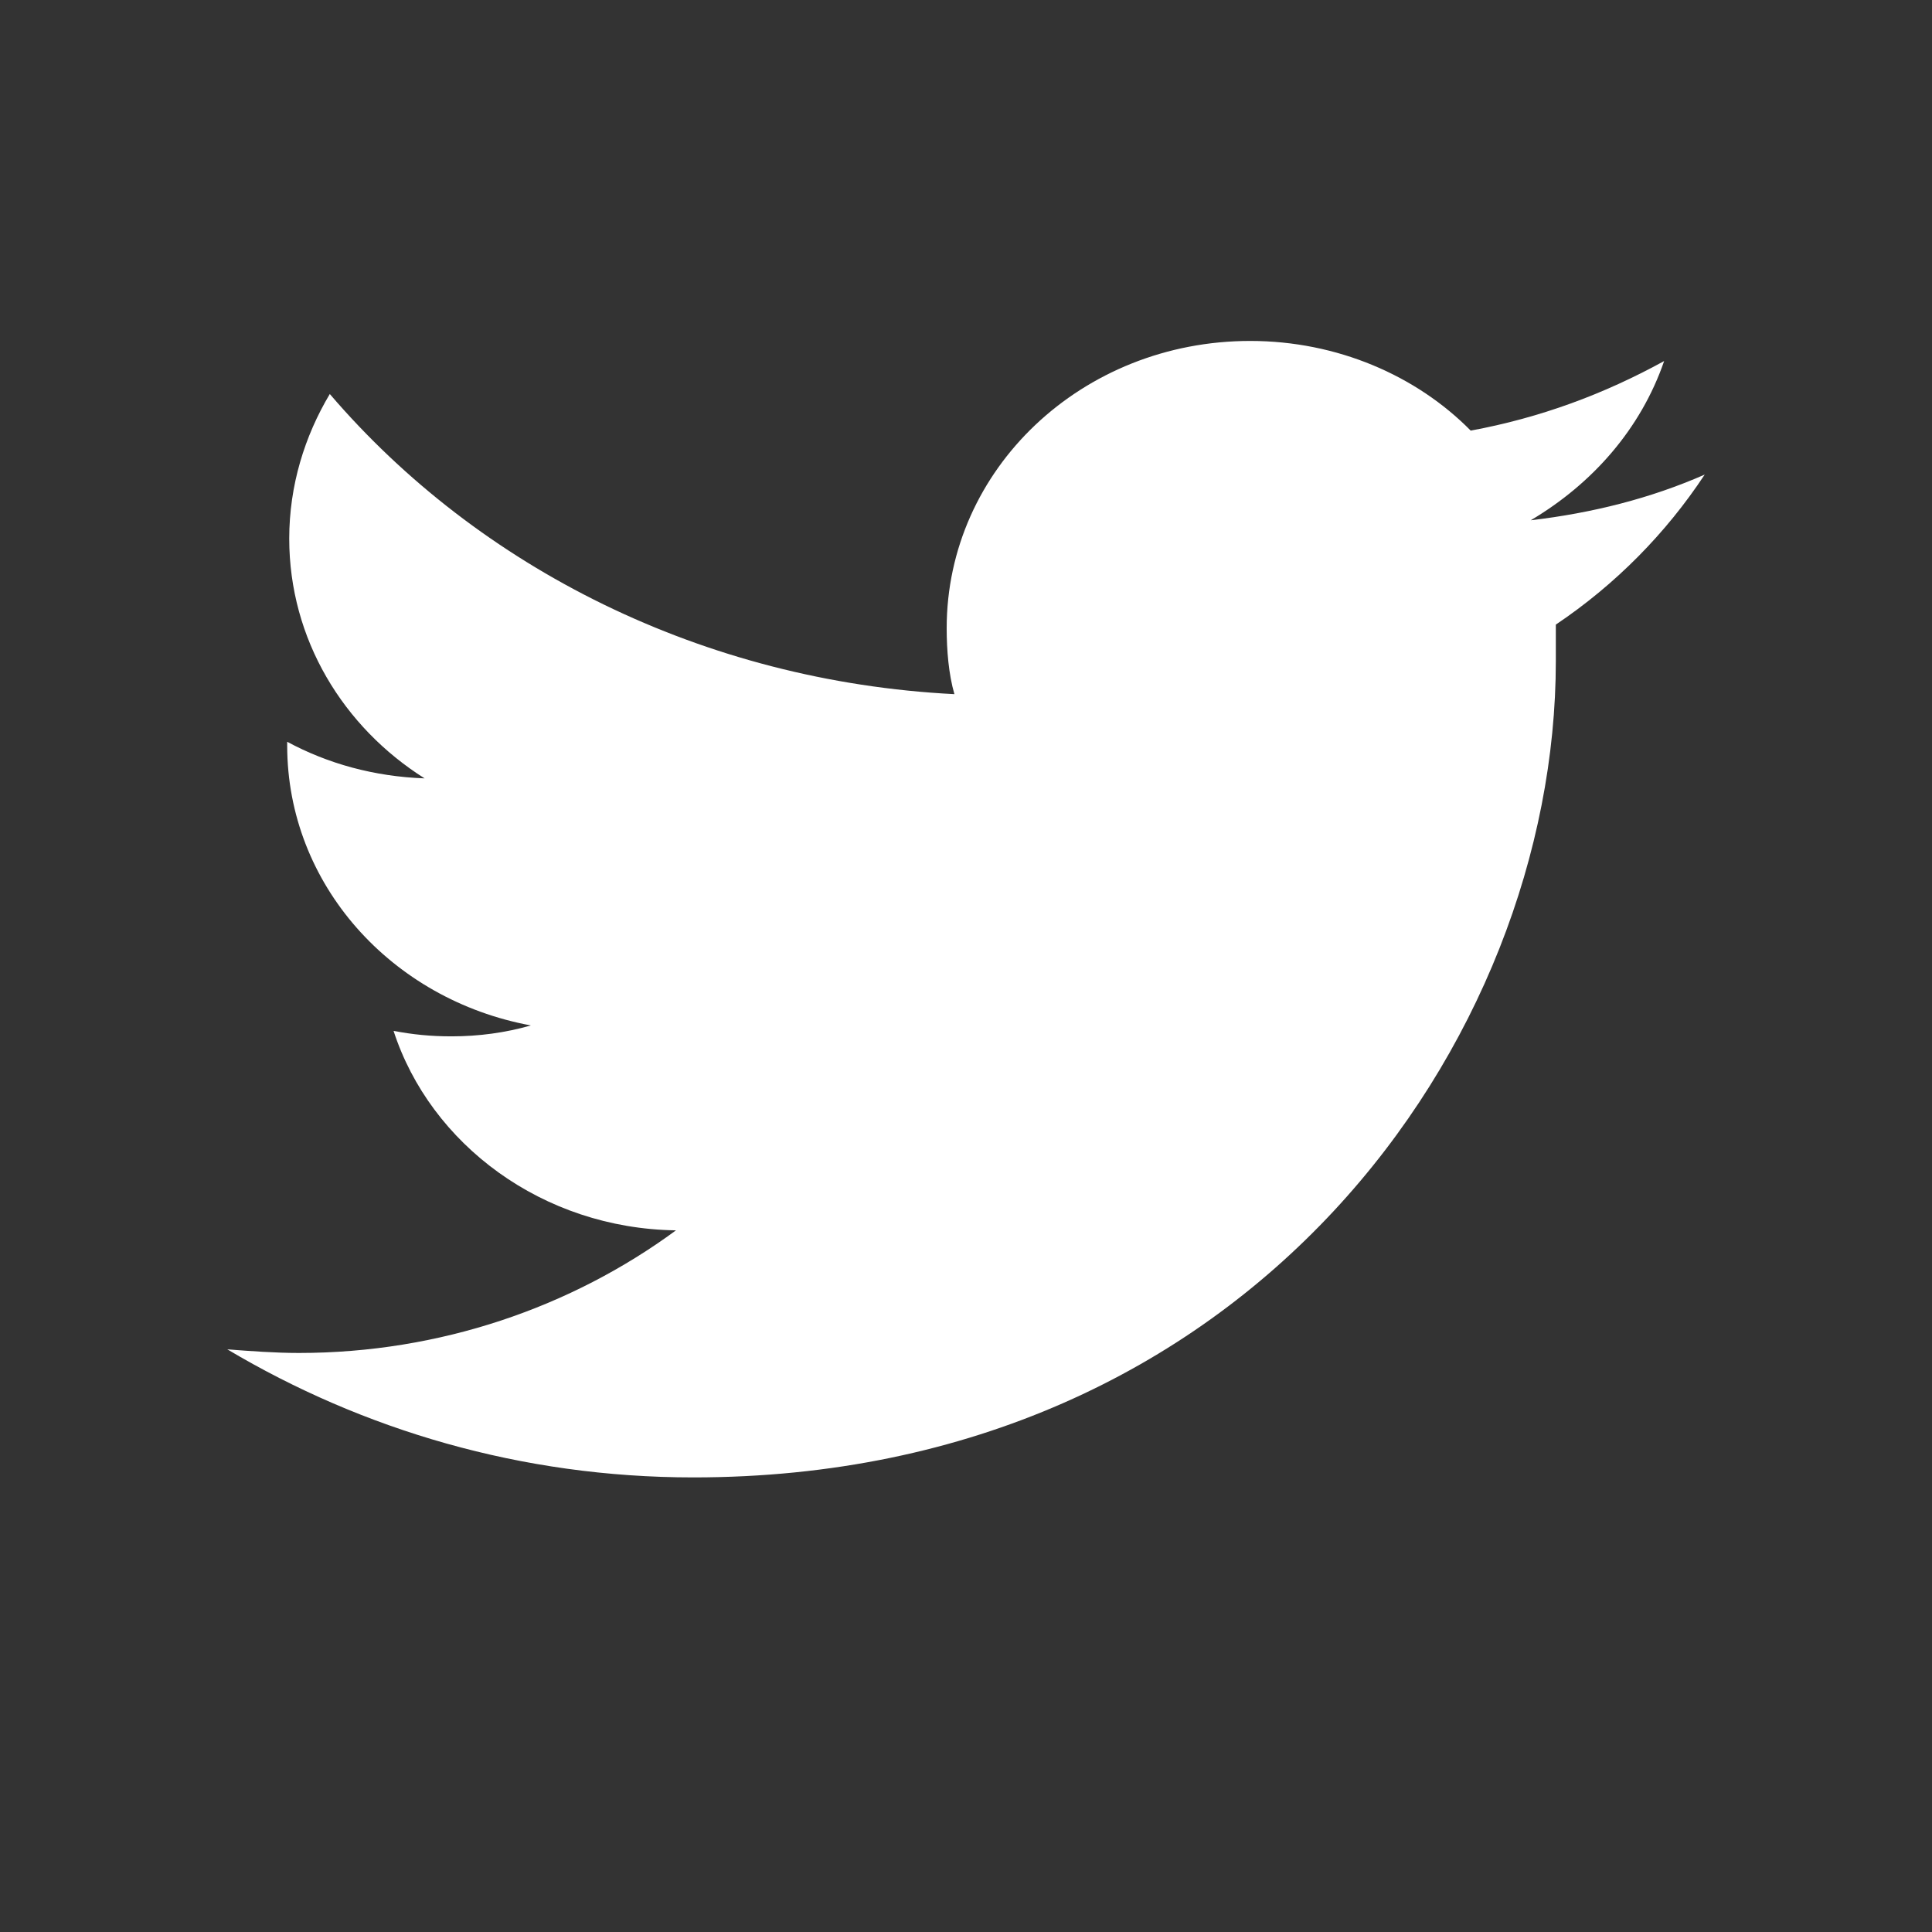 <svg width="17" height="17" viewBox="0 0 17 17" fill="none" xmlns="http://www.w3.org/2000/svg">
<rect x="0" y="0" width="17" height="17" fill="#333333" stroke="none"/>
<path d="M13.69 5.496C13.69 5.609 13.69 5.721 13.69 5.818C13.69 9.151 11.001 13 6.101 13C4.586 13 3.191 12.581 2 11.873C2.204 11.889 2.425 11.905 2.63 11.905C3.872 11.905 5.029 11.502 5.948 10.826C4.774 10.81 3.787 10.069 3.463 9.071C3.634 9.103 3.787 9.119 3.974 9.119C4.212 9.119 4.45 9.087 4.671 9.023C3.446 8.797 2.527 7.783 2.527 6.559C2.527 6.543 2.527 6.543 2.527 6.527C2.885 6.72 3.293 6.833 3.736 6.849C3.021 6.398 2.545 5.625 2.545 4.739C2.545 4.272 2.681 3.837 2.902 3.467C4.212 4.997 6.186 5.995 8.398 6.108C8.347 5.931 8.33 5.721 8.33 5.528C8.33 4.127 9.521 3 11.001 3C11.767 3 12.465 3.306 12.941 3.789C13.554 3.676 14.115 3.467 14.643 3.177C14.438 3.773 14.013 4.256 13.469 4.578C14.013 4.514 14.524 4.385 15 4.176C14.66 4.691 14.217 5.142 13.69 5.496Z" fill="#fff"/>
</svg>
